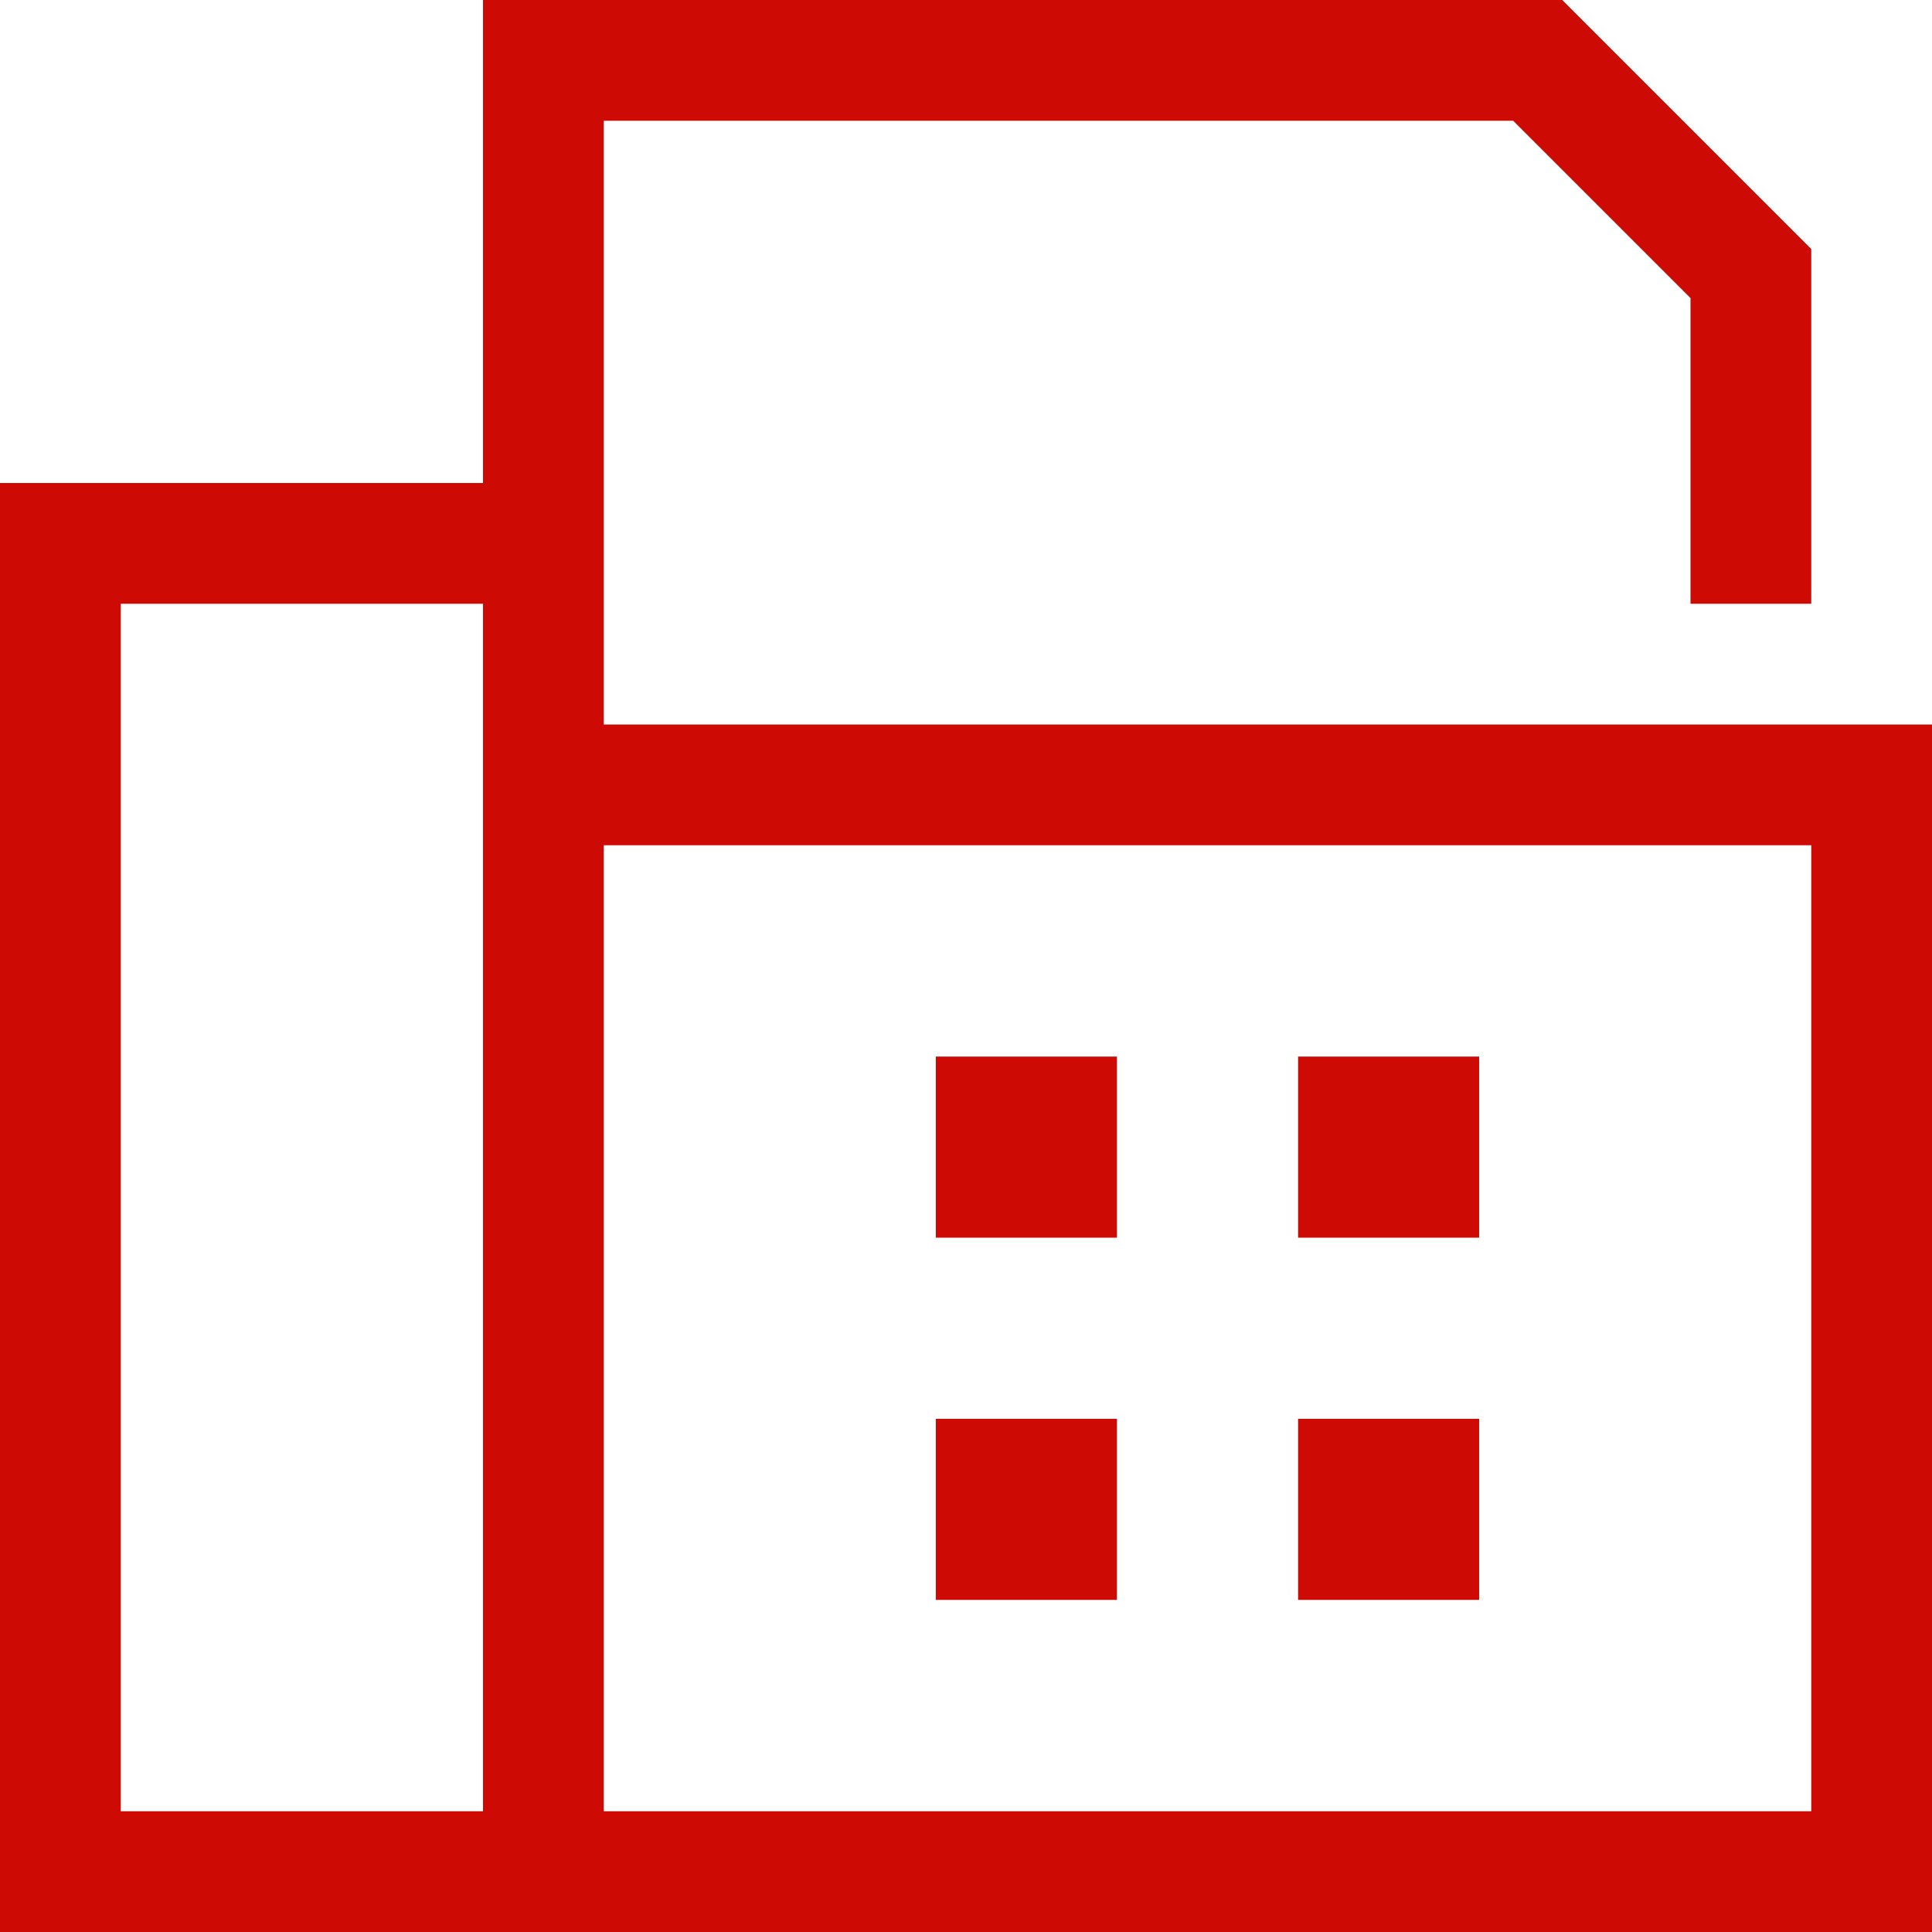 <svg width="42" height="42" viewBox="0 0 42 42" fill="none" xmlns="http://www.w3.org/2000/svg">
<path d="M10.5 0H11.812H33.469H33.961L34.371 0.41L38.965 5.004L39.375 5.414V5.906V13.125H36.75V6.48L32.895 2.625H13.125V10.5V13.125V15.75H40.688H42V17.062V40.688V42H40.688H13.125H10.5H7.875H2.625H0V39.375V13.125V10.5H2.625H10.5V1.312V0ZM39.375 18.375H13.125V39.375H39.375V18.375ZM10.5 18.375V17.062V13.125H2.625V39.375H7.875H10.5V18.375ZM24.281 30.844V34.781H20.344V30.844H24.281ZM20.344 22.969H24.281V26.906H20.344V22.969ZM32.156 22.969V26.906H28.219V22.969H32.156ZM28.219 30.844H32.156V34.781H28.219V30.844Z" fill="#CD0A04"/>
</svg>
